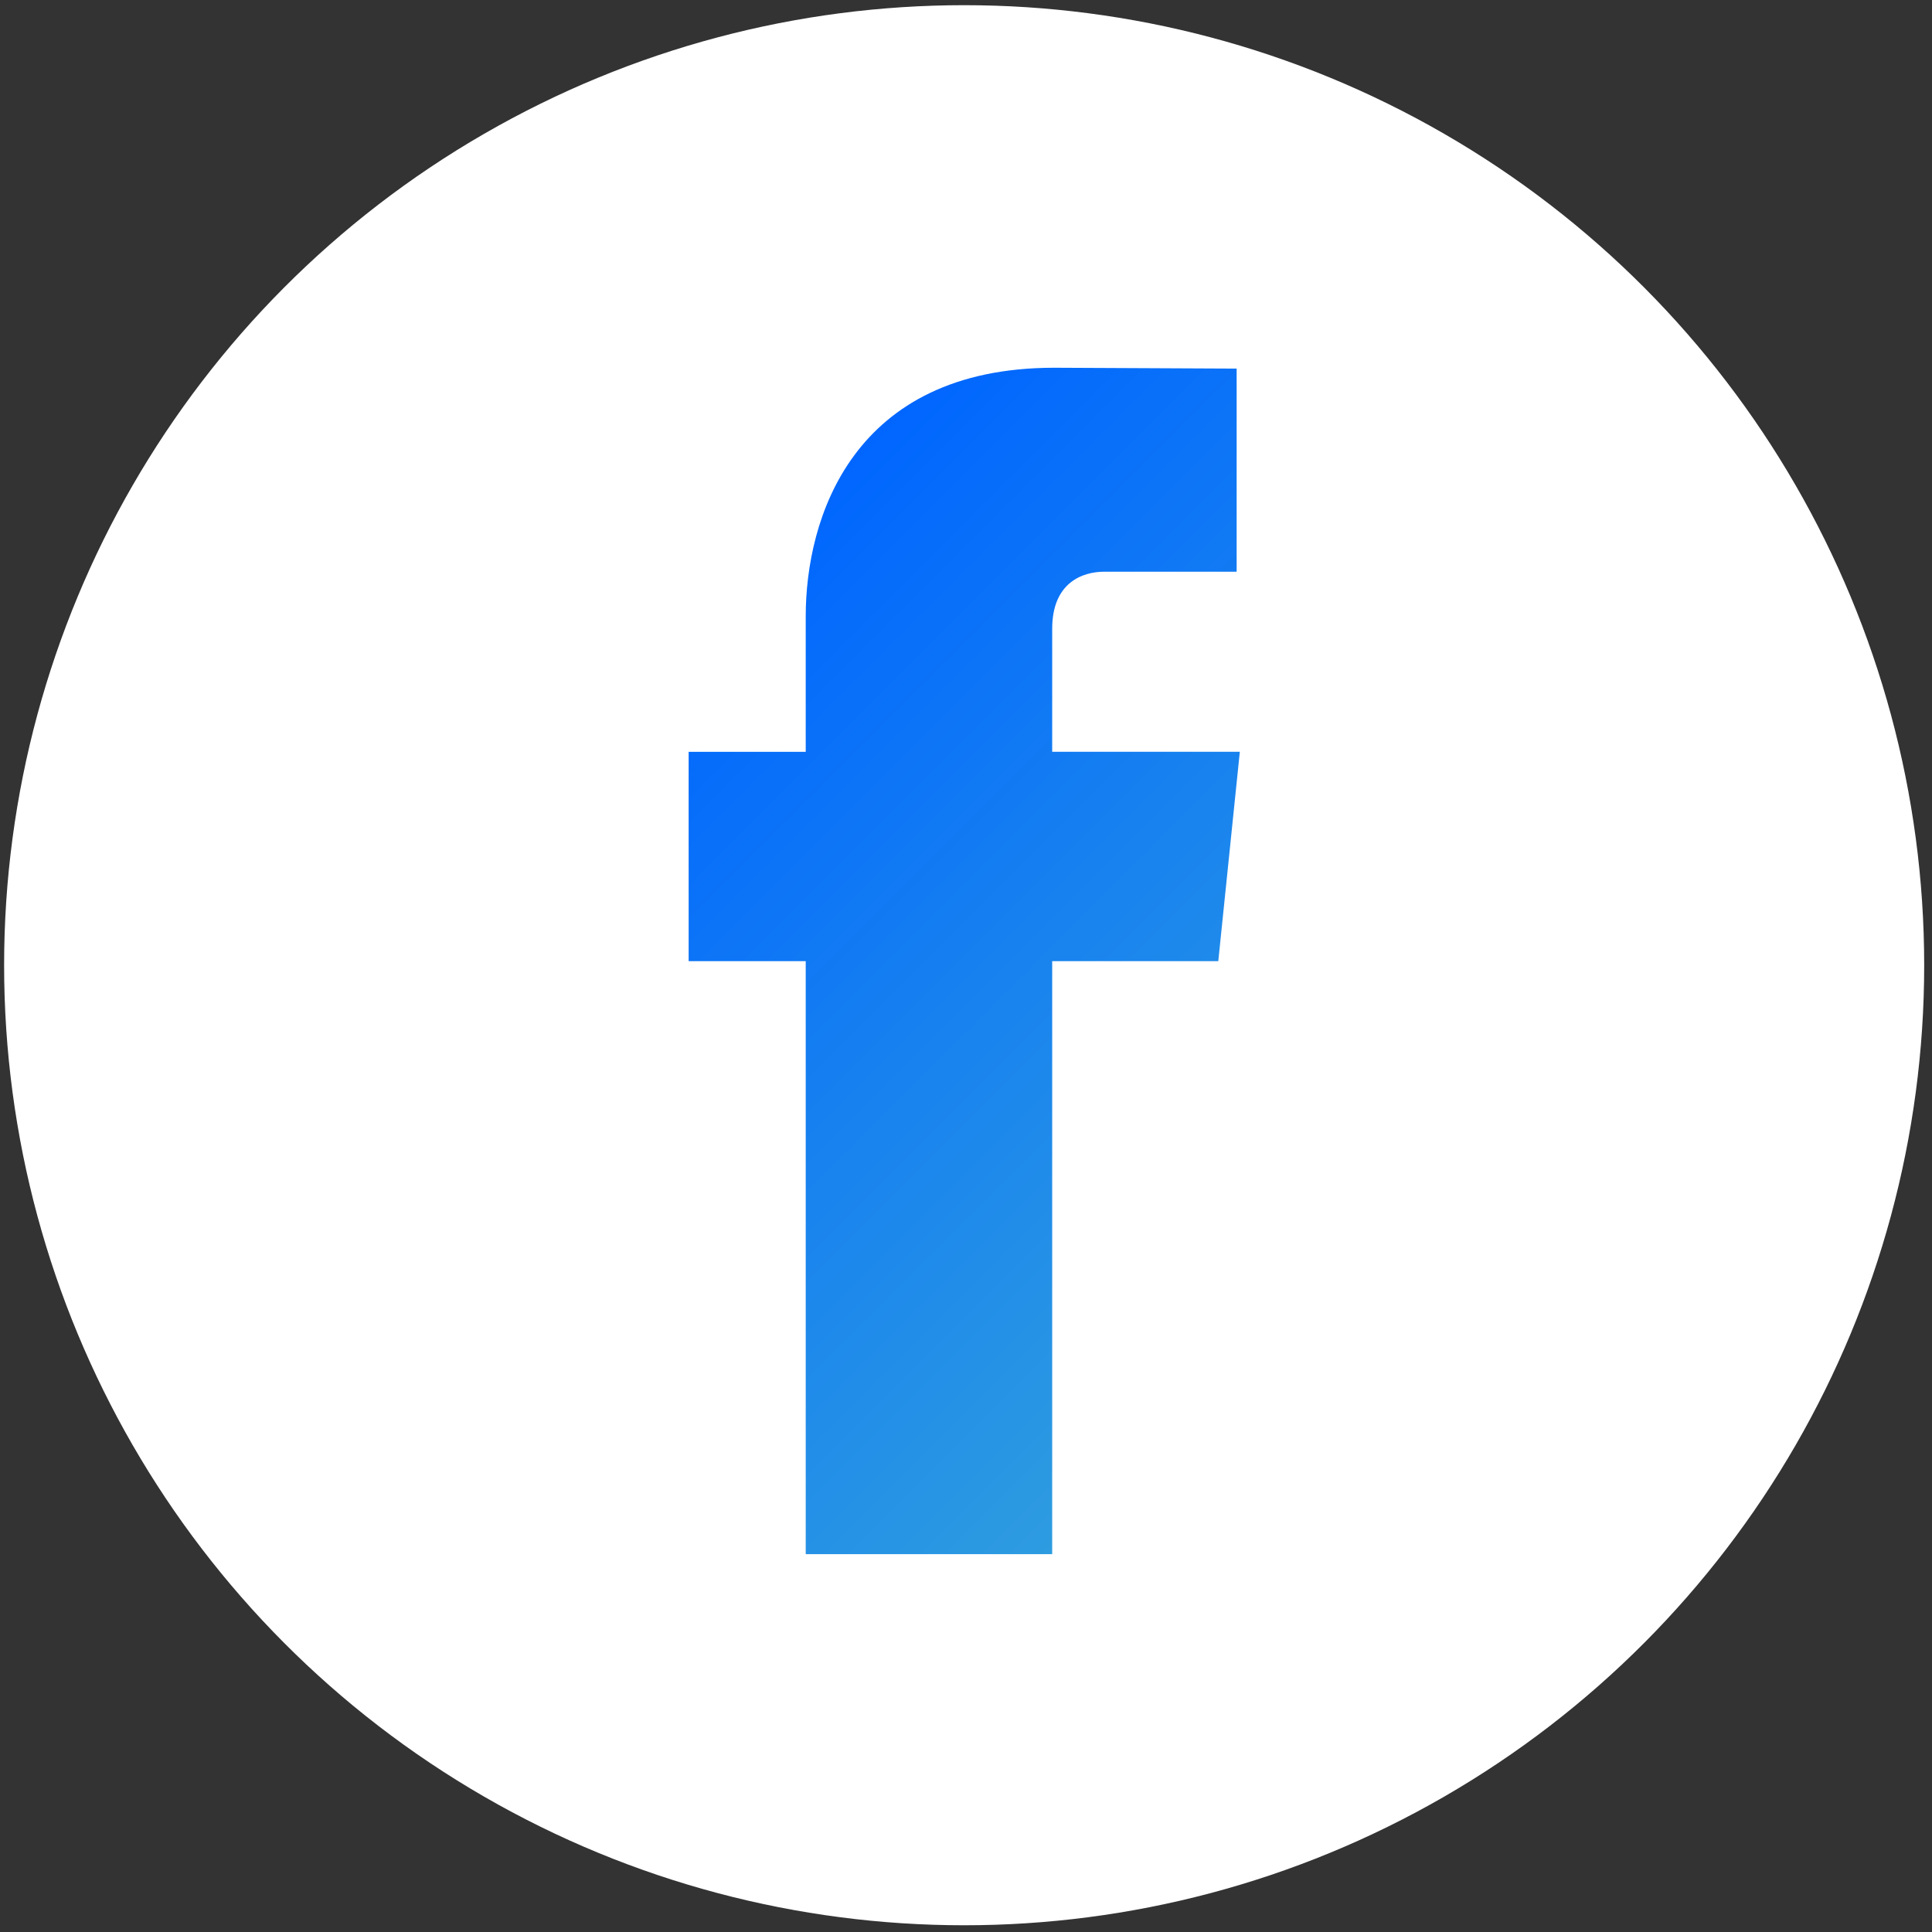 <svg xmlns="http://www.w3.org/2000/svg" width="70" height="70" viewBox="-0.153 -0.188 70 70"><rect x="-0.153" y="-0.188" width="70" height="70" fill="#333333" stroke="none"/><circle fill="#FFF" cx="34.78" cy="34.784" r="34.784"/><linearGradient id="a11" gradientUnits="userSpaceOnUse" x1="24.597" y1="22.395" x2="48.148" y2="45.946"><stop offset="0" stop-color="#06f"/><stop offset="1" stop-color="#2e9ce0"/></linearGradient><path fill="url(#a11)" d="M43.988 34.636H37.97v21.486h-8.93V34.636h-4.242v-7.584h4.242V22.14c0-3.517 1.667-9.004 9.009-9.004l6.604.031v7.359h-4.798c-.785 0-1.885.393-1.885 2.066v4.459h6.798l-.78 7.585z"/></svg>